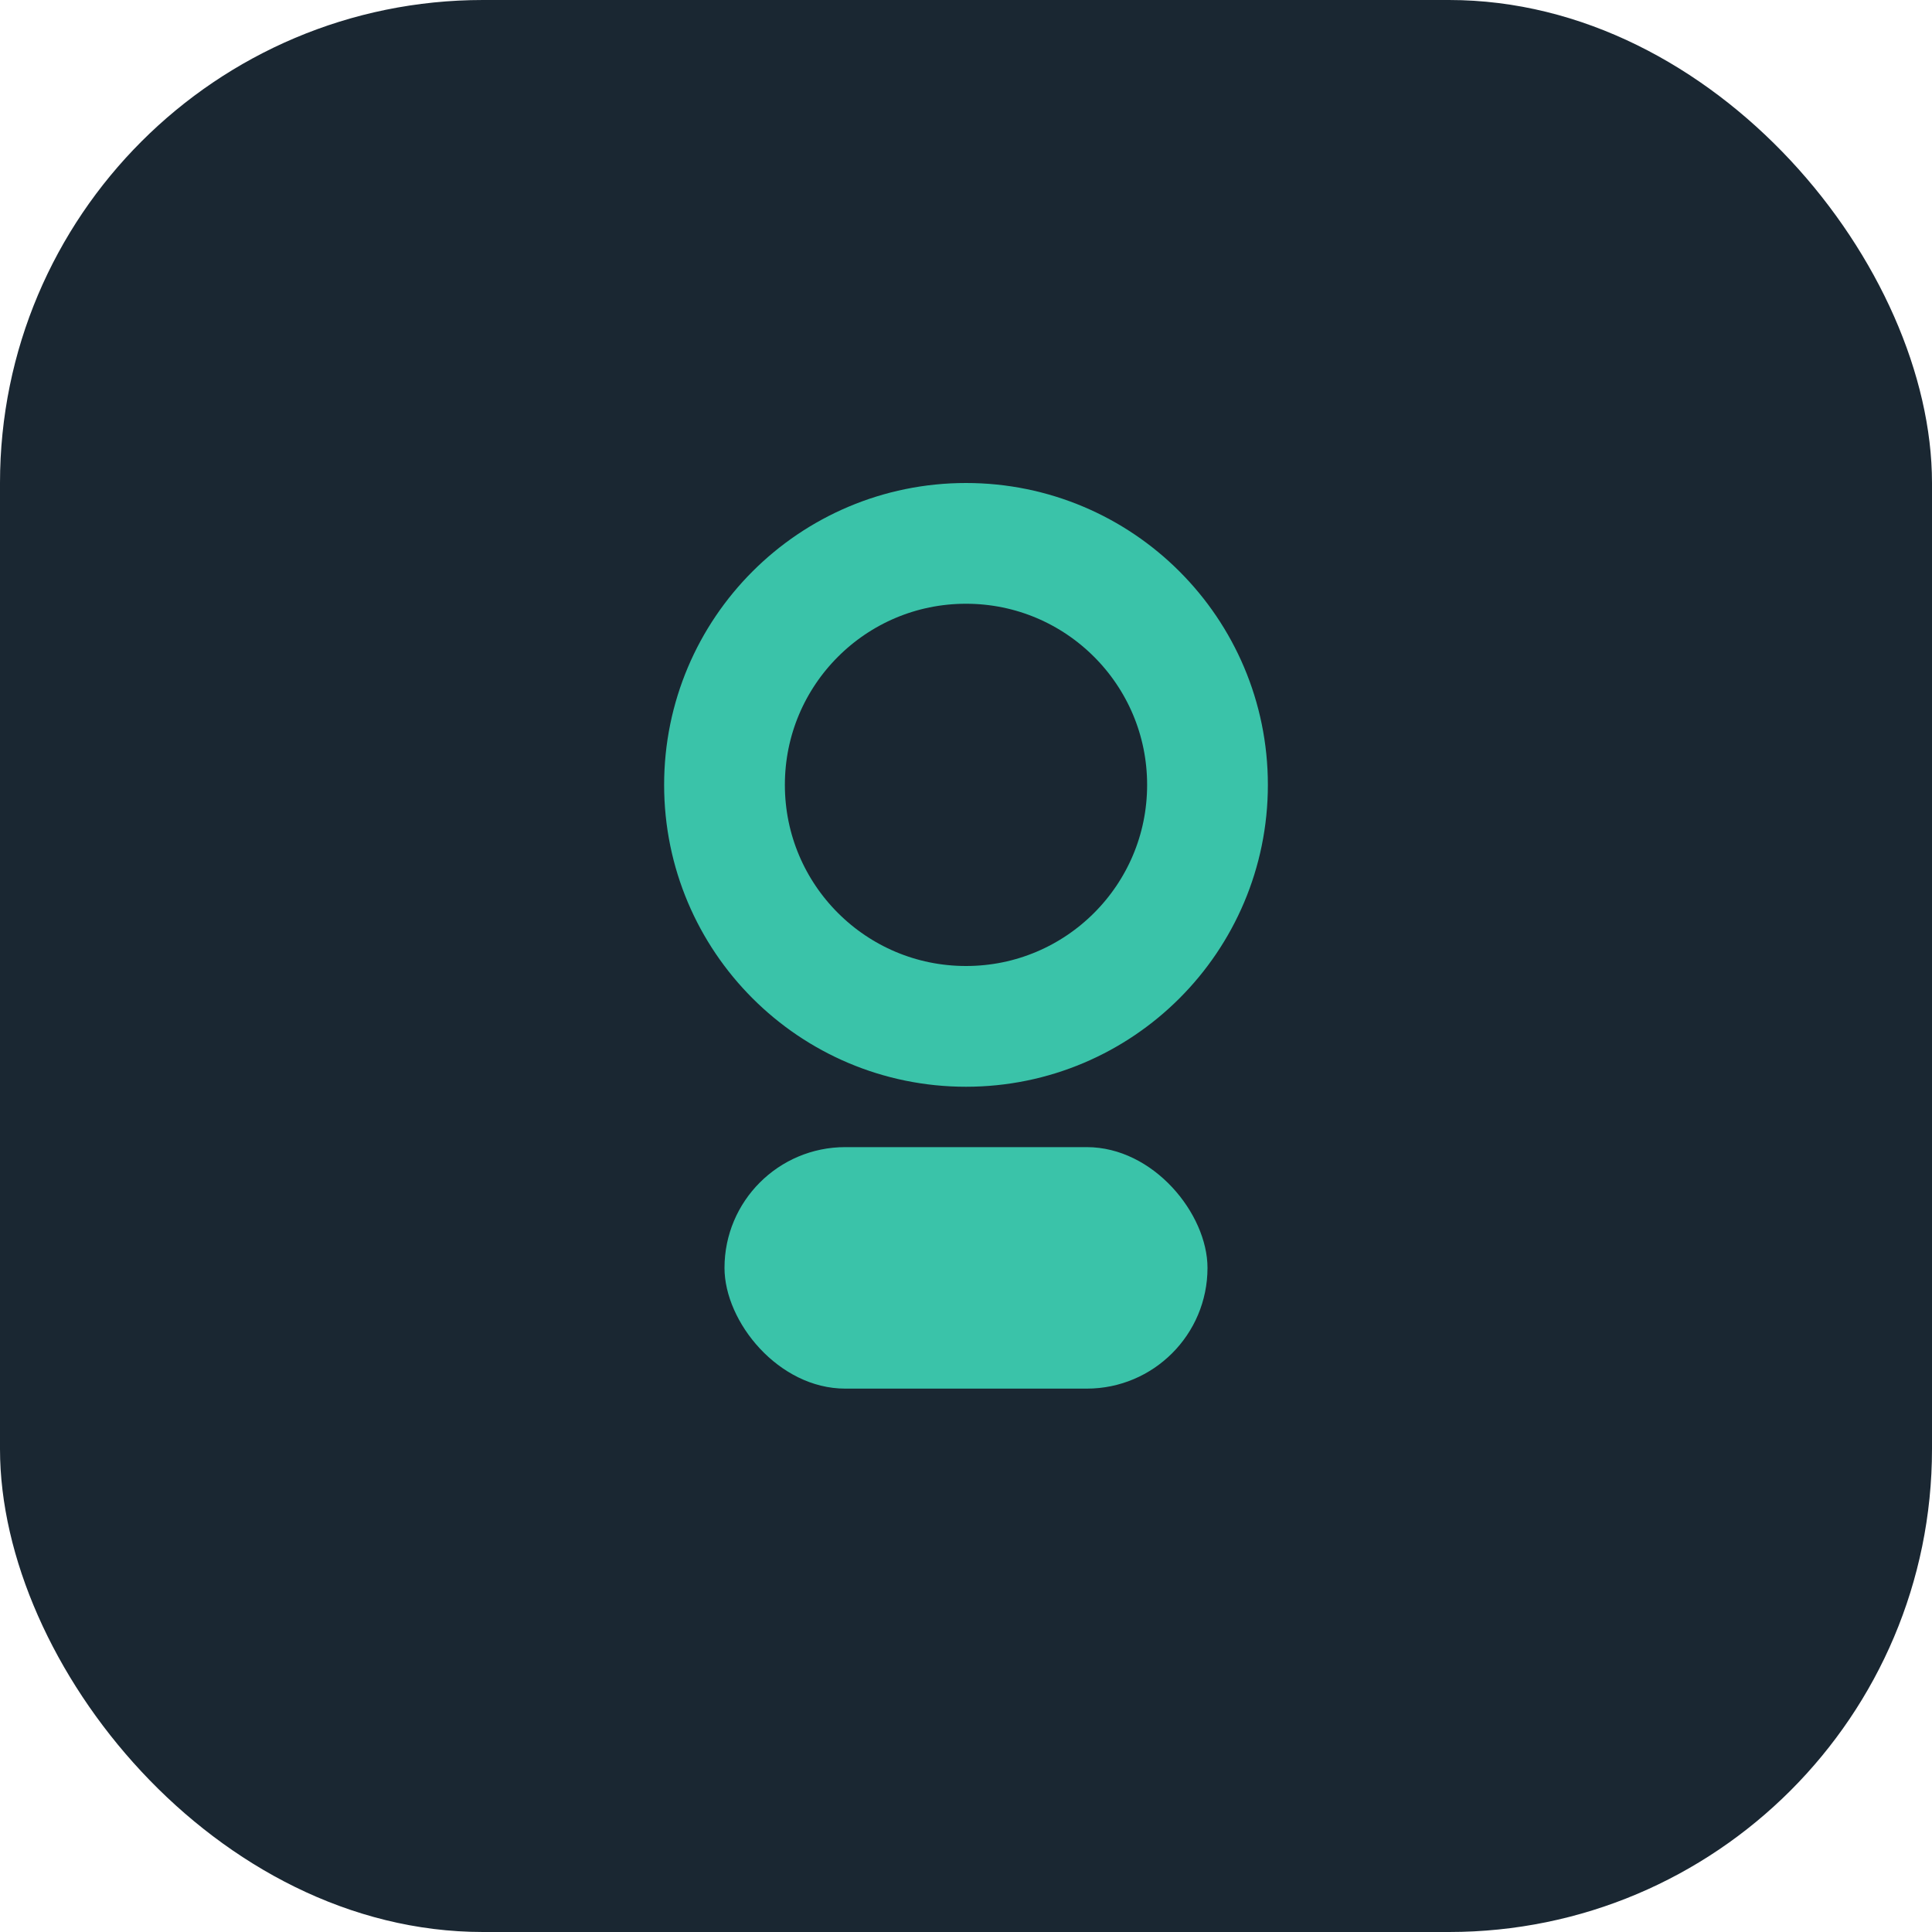 <?xml version="1.0" encoding="UTF-8"?>
<svg xmlns="http://www.w3.org/2000/svg" width="32" height="32" viewBox="0 0 32 32"><rect width="32" height="32" rx="8" fill="#1A2732"/><circle cx="16" cy="13" r="4" stroke="#3AC3A9" stroke-width="2" fill="none"/><rect x="12" y="19" width="8" height="4" rx="2" fill="#3AC3A9"/></svg>